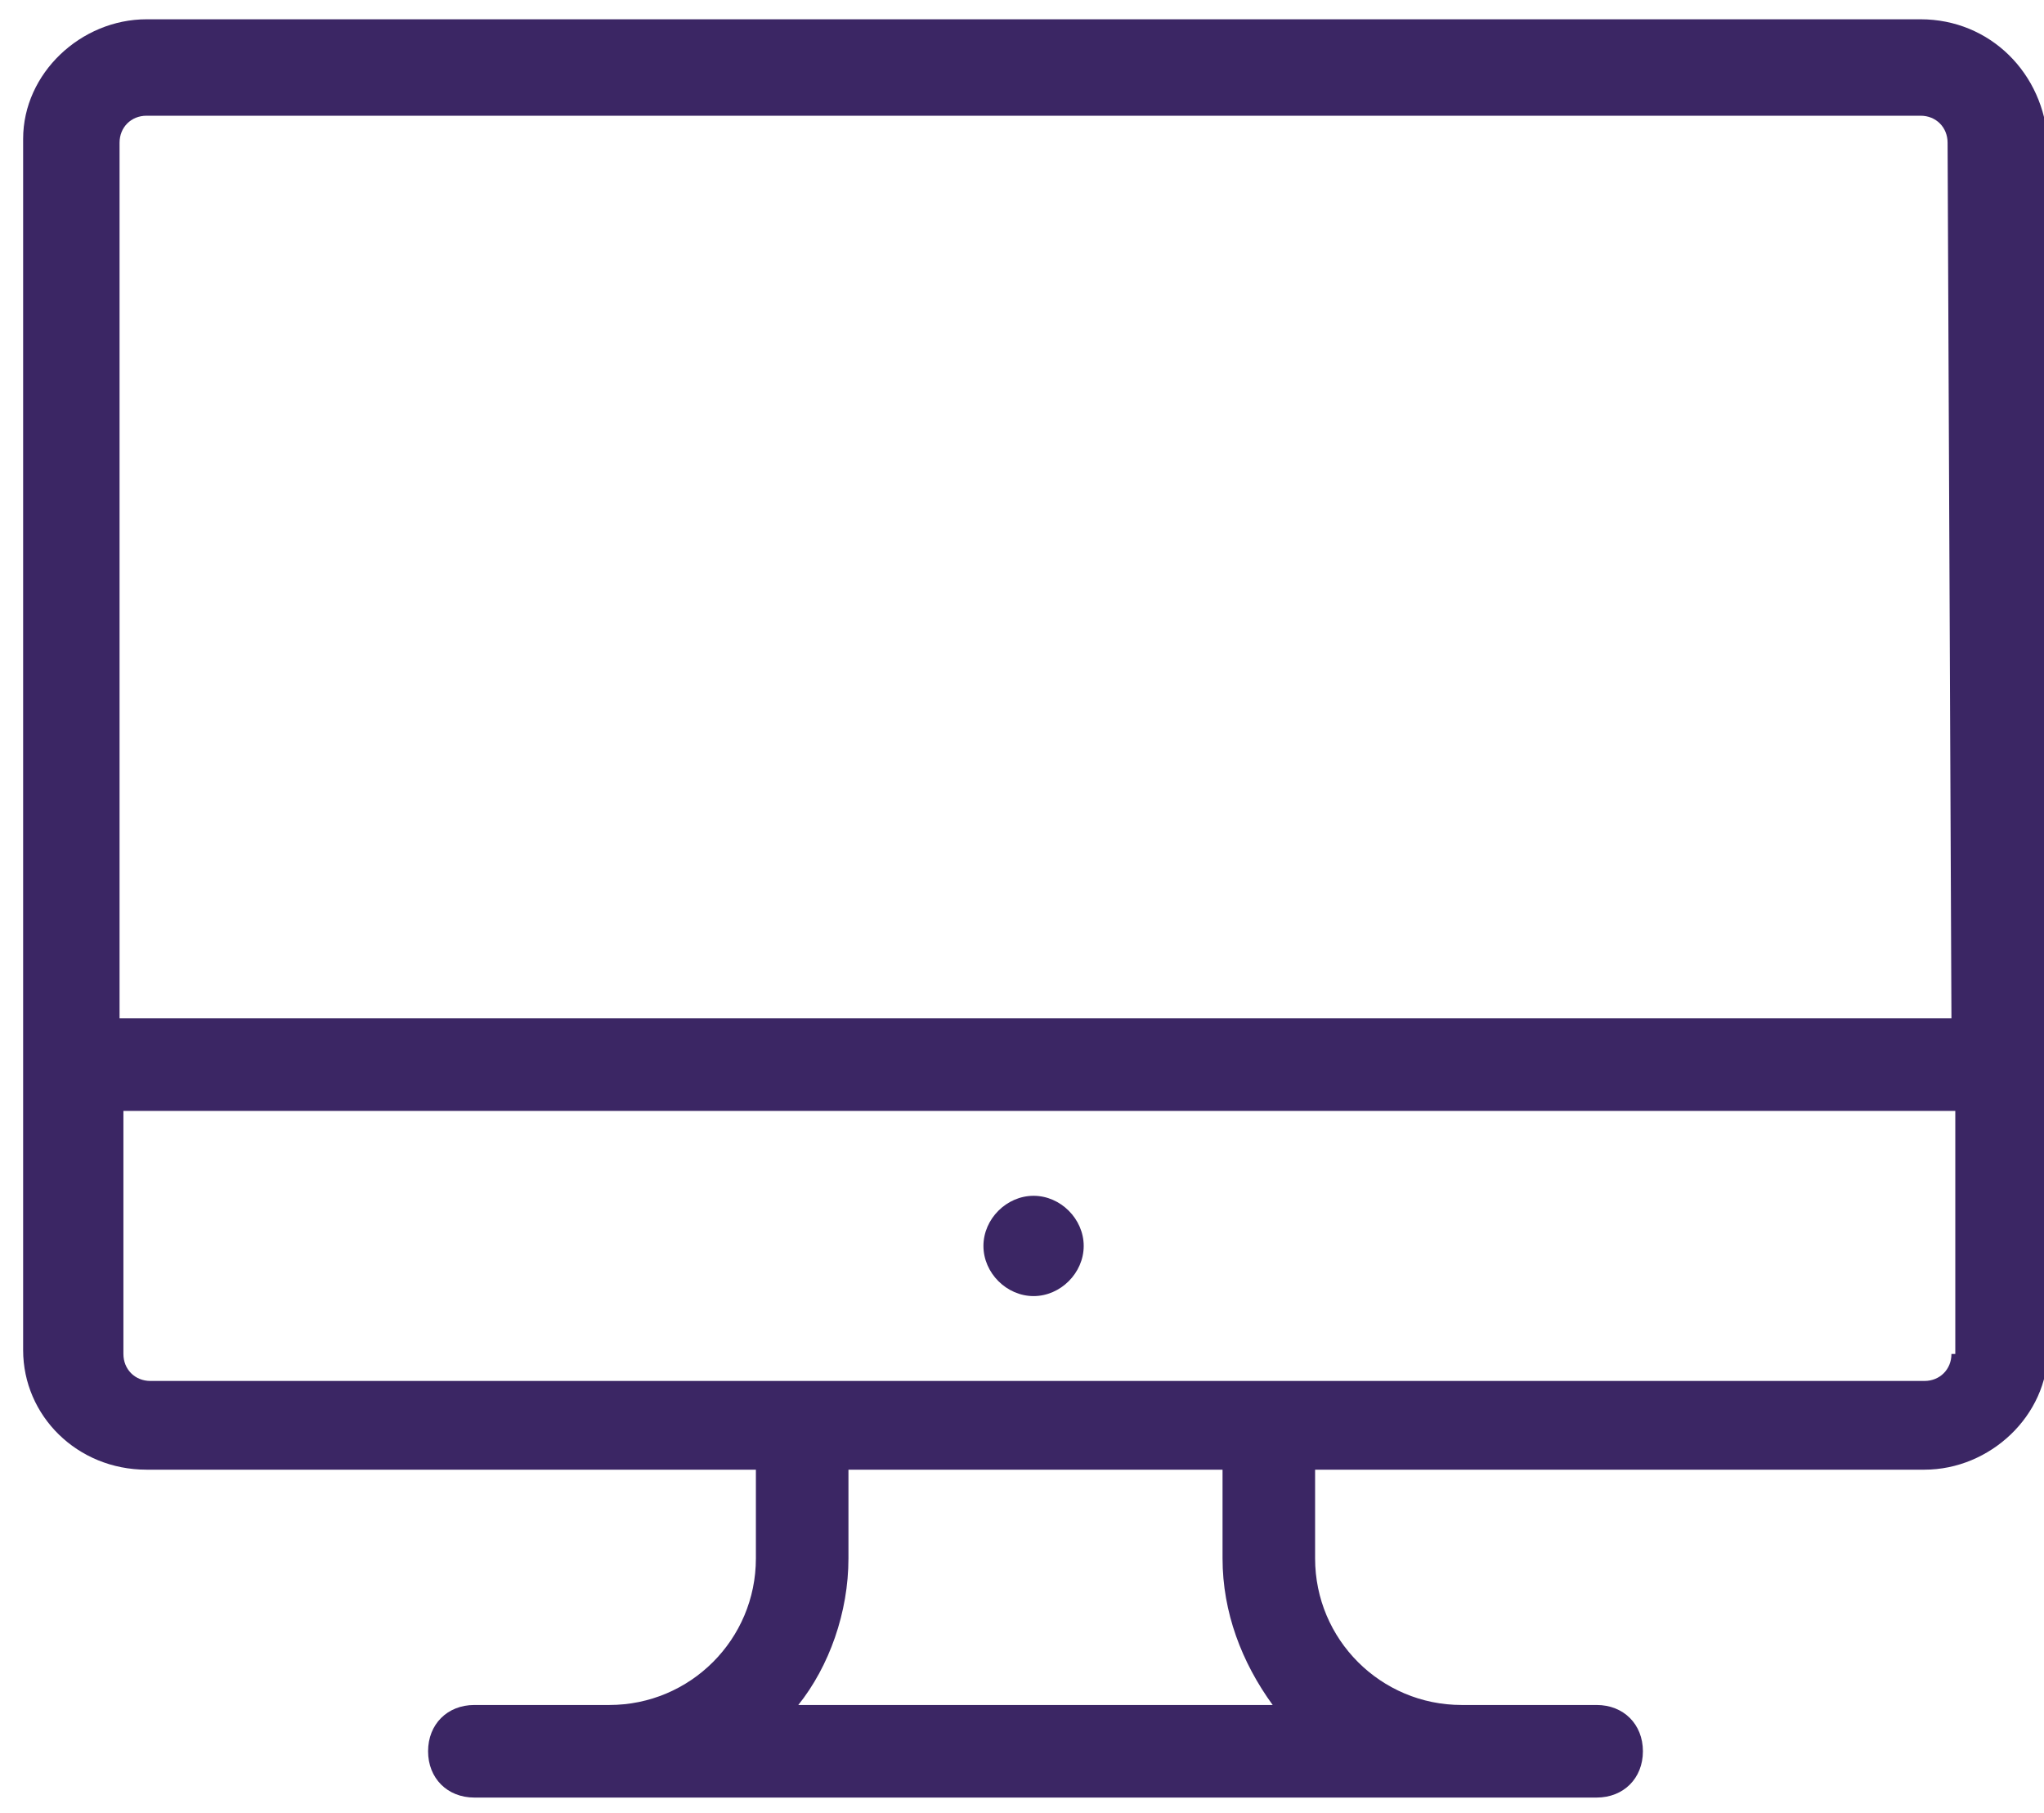 <?xml version="1.0" encoding="utf-8"?>
<!-- Generator: Adobe Illustrator 20.1.0, SVG Export Plug-In . SVG Version: 6.00 Build 0)  -->
<svg version="1.1" id="Слой_1" xmlns="http://www.w3.org/2000/svg" xmlns:xlink="http://www.w3.org/1999/xlink" x="0px" y="0px"
	 viewBox="0 0 53 47" style="enable-background:new 0 0 53 47;" xml:space="preserve">
<style type="text/css">
	.st0{fill:#3B2664;}
</style>
<path class="st0" d="M49.8,0.5h-46c-1.7,0-3.2,1.4-3.2,3.1v31.4c0,1.7,1.4,3.1,3.2,3.1h15.8v2.3c0,2.1-1.7,3.8-3.8,3.8h-3.5
	c-0.7,0-1.2,0.5-1.2,1.2c0,0.7,0.5,1.2,1.2,1.2h29.1c0.7,0,1.2-0.5,1.2-1.2c0-0.7-0.5-1.2-1.2-1.2h-3.5c-2.1,0-3.8-1.7-3.8-3.8v-2.3
	h15.8c1.7,0,3.2-1.4,3.2-3.1V3.7C53,1.9,51.6,0.5,49.8,0.5z M20.7,44.2c0.8-1,1.3-2.4,1.3-3.8v-2.3h9.7v2.3c0,1.4,0.5,2.7,1.3,3.8
	H20.7z M50.6,35.1c0,0.4-0.3,0.7-0.7,0.7h-46c-0.4,0-0.7-0.3-0.7-0.7v-6.3h47.5V35.1z M50.6,26.4H3.1V3.7c0-0.4,0.3-0.7,0.7-0.7h46
	c0.4,0,0.7,0.3,0.7,0.7L50.6,26.4L50.6,26.4z"/>
<path class="st0" d="M26.8,31c0.7,0,1.3,0.6,1.3,1.3c0,0.7-0.6,1.3-1.3,1.3s-1.3-0.6-1.3-1.3C25.5,31.6,26.1,31,26.8,31z"/>
</svg>
